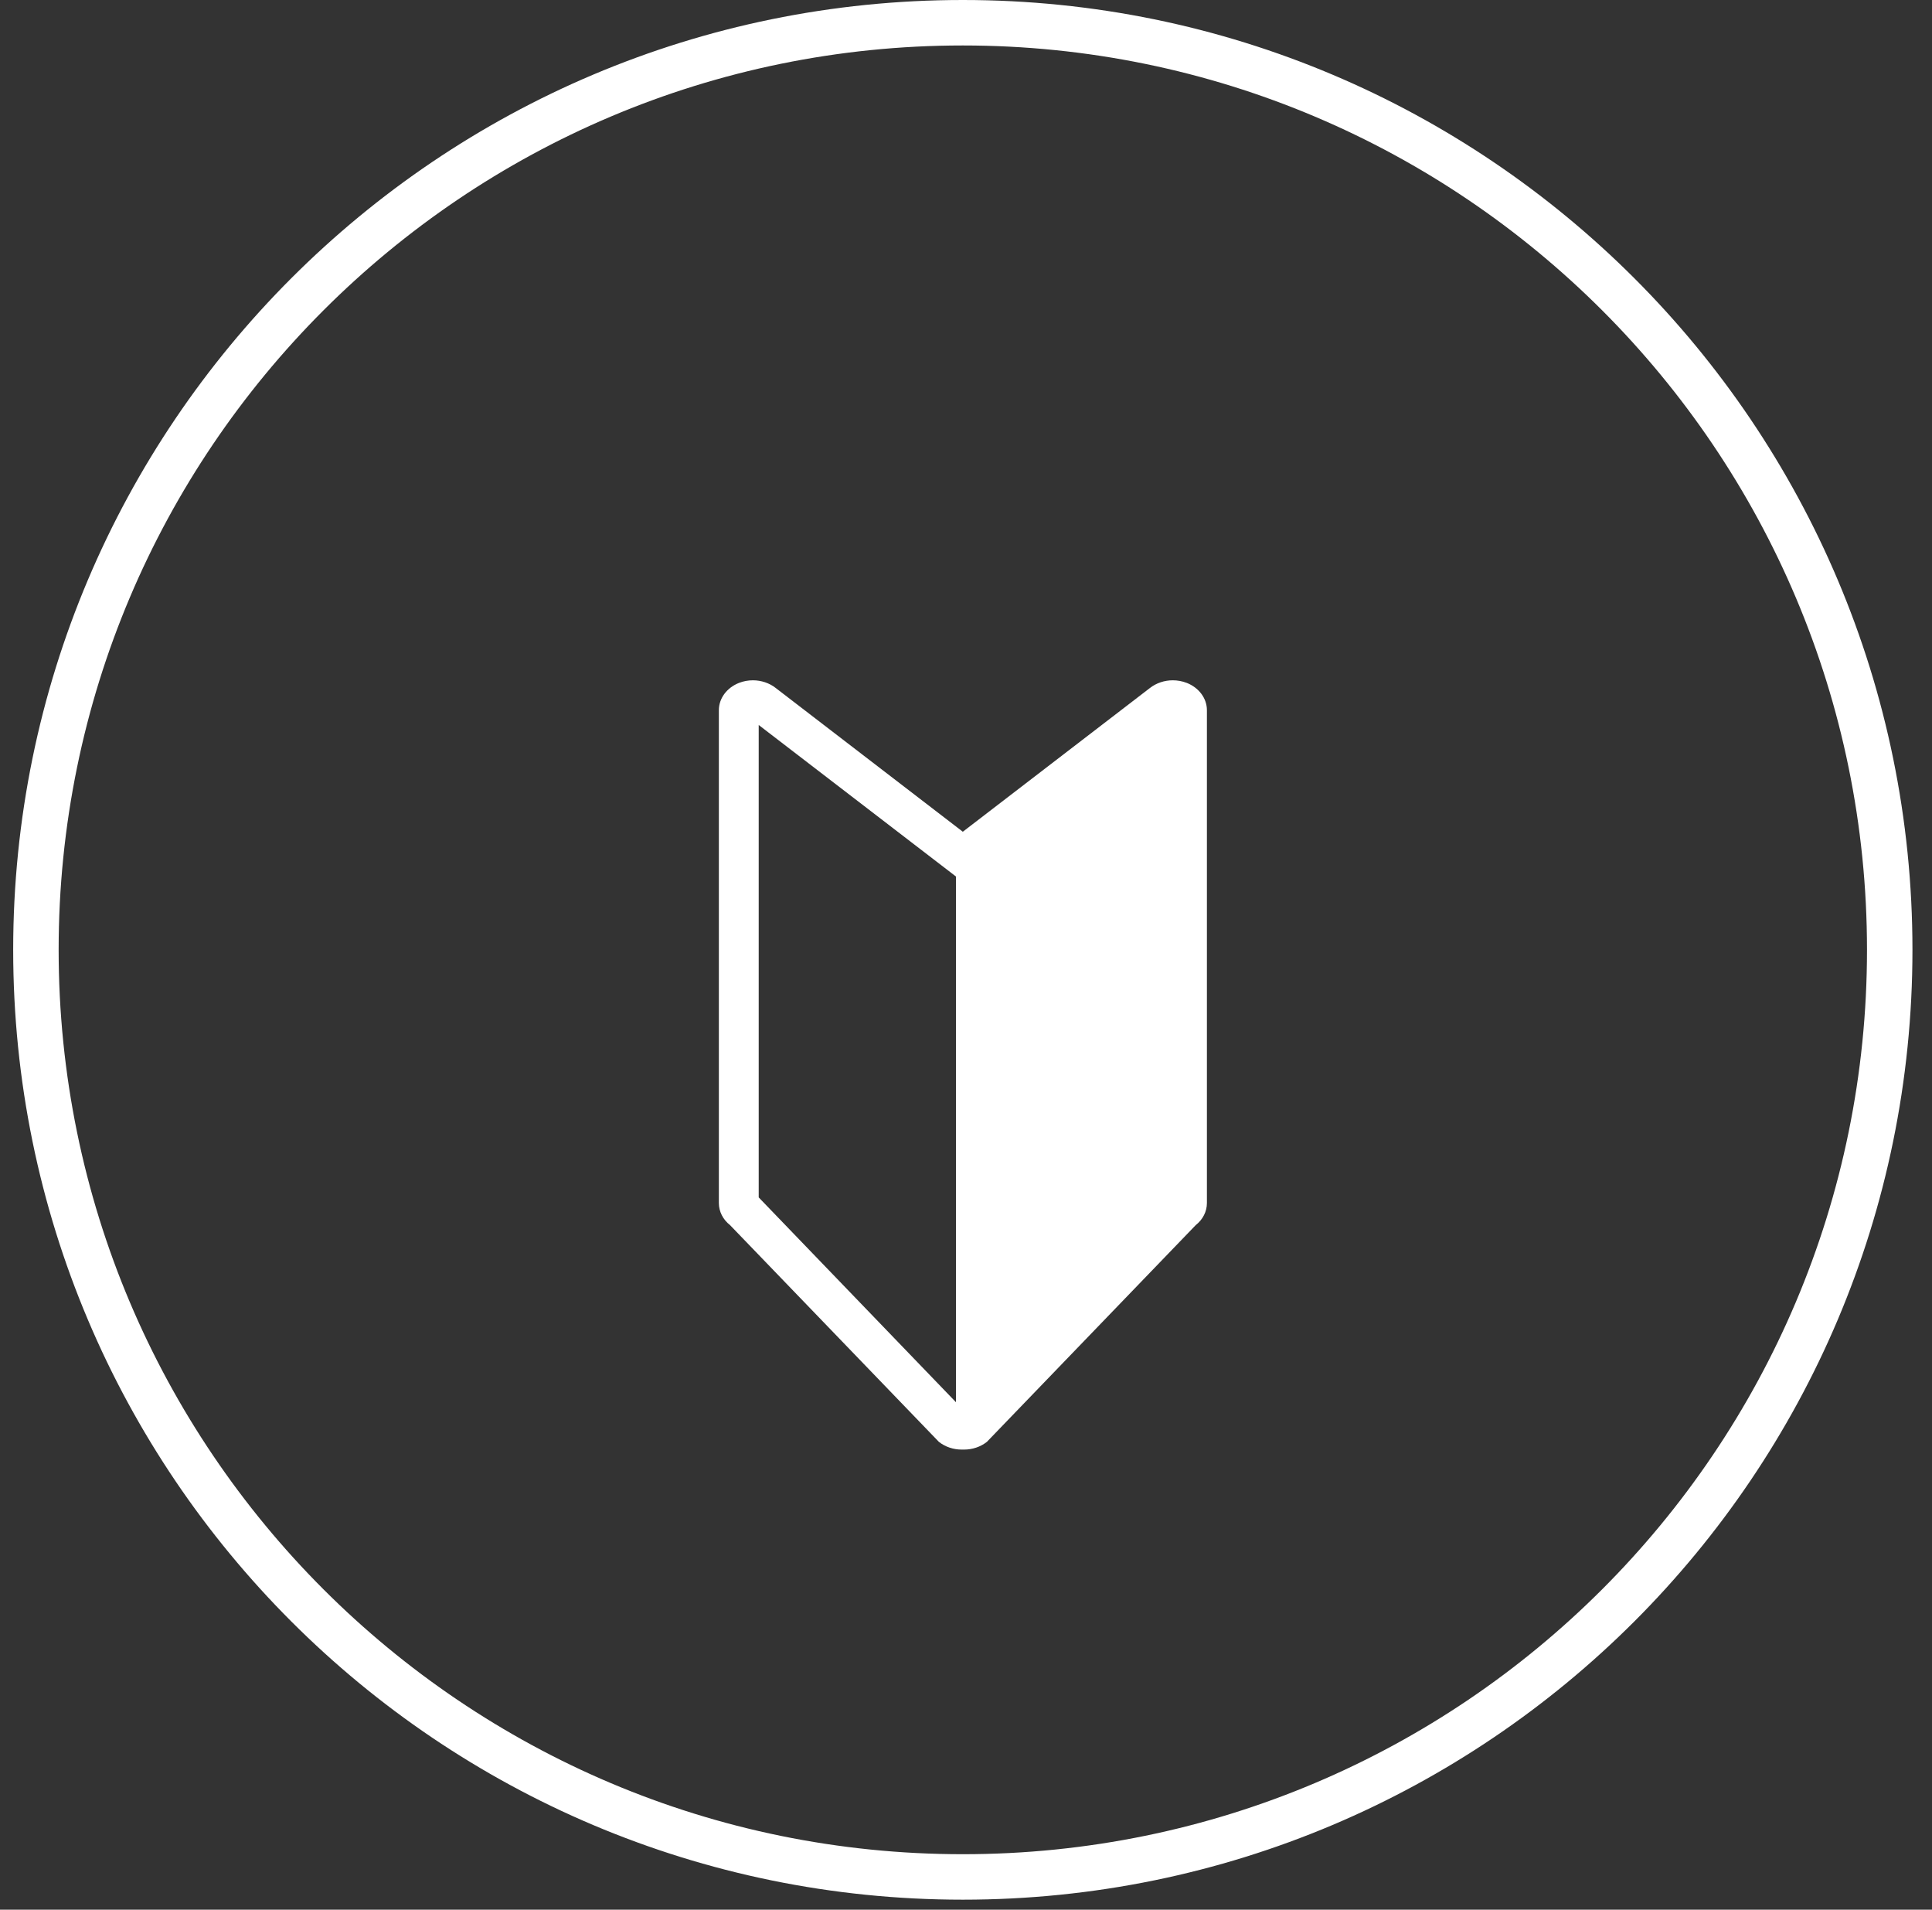 <svg width="85" height="84" viewBox="0 0 85 84" fill="none" xmlns="http://www.w3.org/2000/svg">
<rect x="0" y="0" width="85" height="84" fill="#333333" stroke="none"/>
<path fill-rule="evenodd" clip-rule="evenodd" d="M42.36 2C20.39 2 2.58 19.81 2.58 41.78C2.58 63.75 20.39 81.56 42.36 81.56C64.33 81.56 82.14 63.75 82.14 41.78C82.14 19.81 64.33 2 42.36 2ZM0.58 41.78C0.58 18.706 19.286 0 42.36 0C65.434 0 84.14 18.706 84.14 41.78C84.14 64.854 65.434 83.56 42.36 83.56C19.286 83.56 0.58 64.854 0.58 41.78Z" fill="white"/>
<path d="M52.205 30.036C52.008 29.96 51.803 29.924 51.597 29.924C51.232 29.924 50.873 30.042 50.589 30.265L42.36 36.585L34.132 30.265C33.851 30.042 33.488 29.924 33.126 29.924C32.92 29.924 32.715 29.96 32.519 30.036C31.978 30.247 31.627 30.718 31.627 31.238V52.918C31.627 53.289 31.806 53.643 32.12 53.89L41.306 63.421C41.587 63.644 41.946 63.762 42.312 63.762C42.33 63.762 42.345 63.762 42.363 63.762C42.381 63.762 42.396 63.762 42.414 63.762C42.78 63.762 43.139 63.644 43.42 63.421L52.606 53.89C52.921 53.643 53.099 53.289 53.099 52.918V31.238C53.099 30.718 52.748 30.247 52.208 30.036H52.205ZM42.058 61.678L33.38 52.67V31.89L42.058 38.554V61.678Z" fill="white"/>
</svg>
